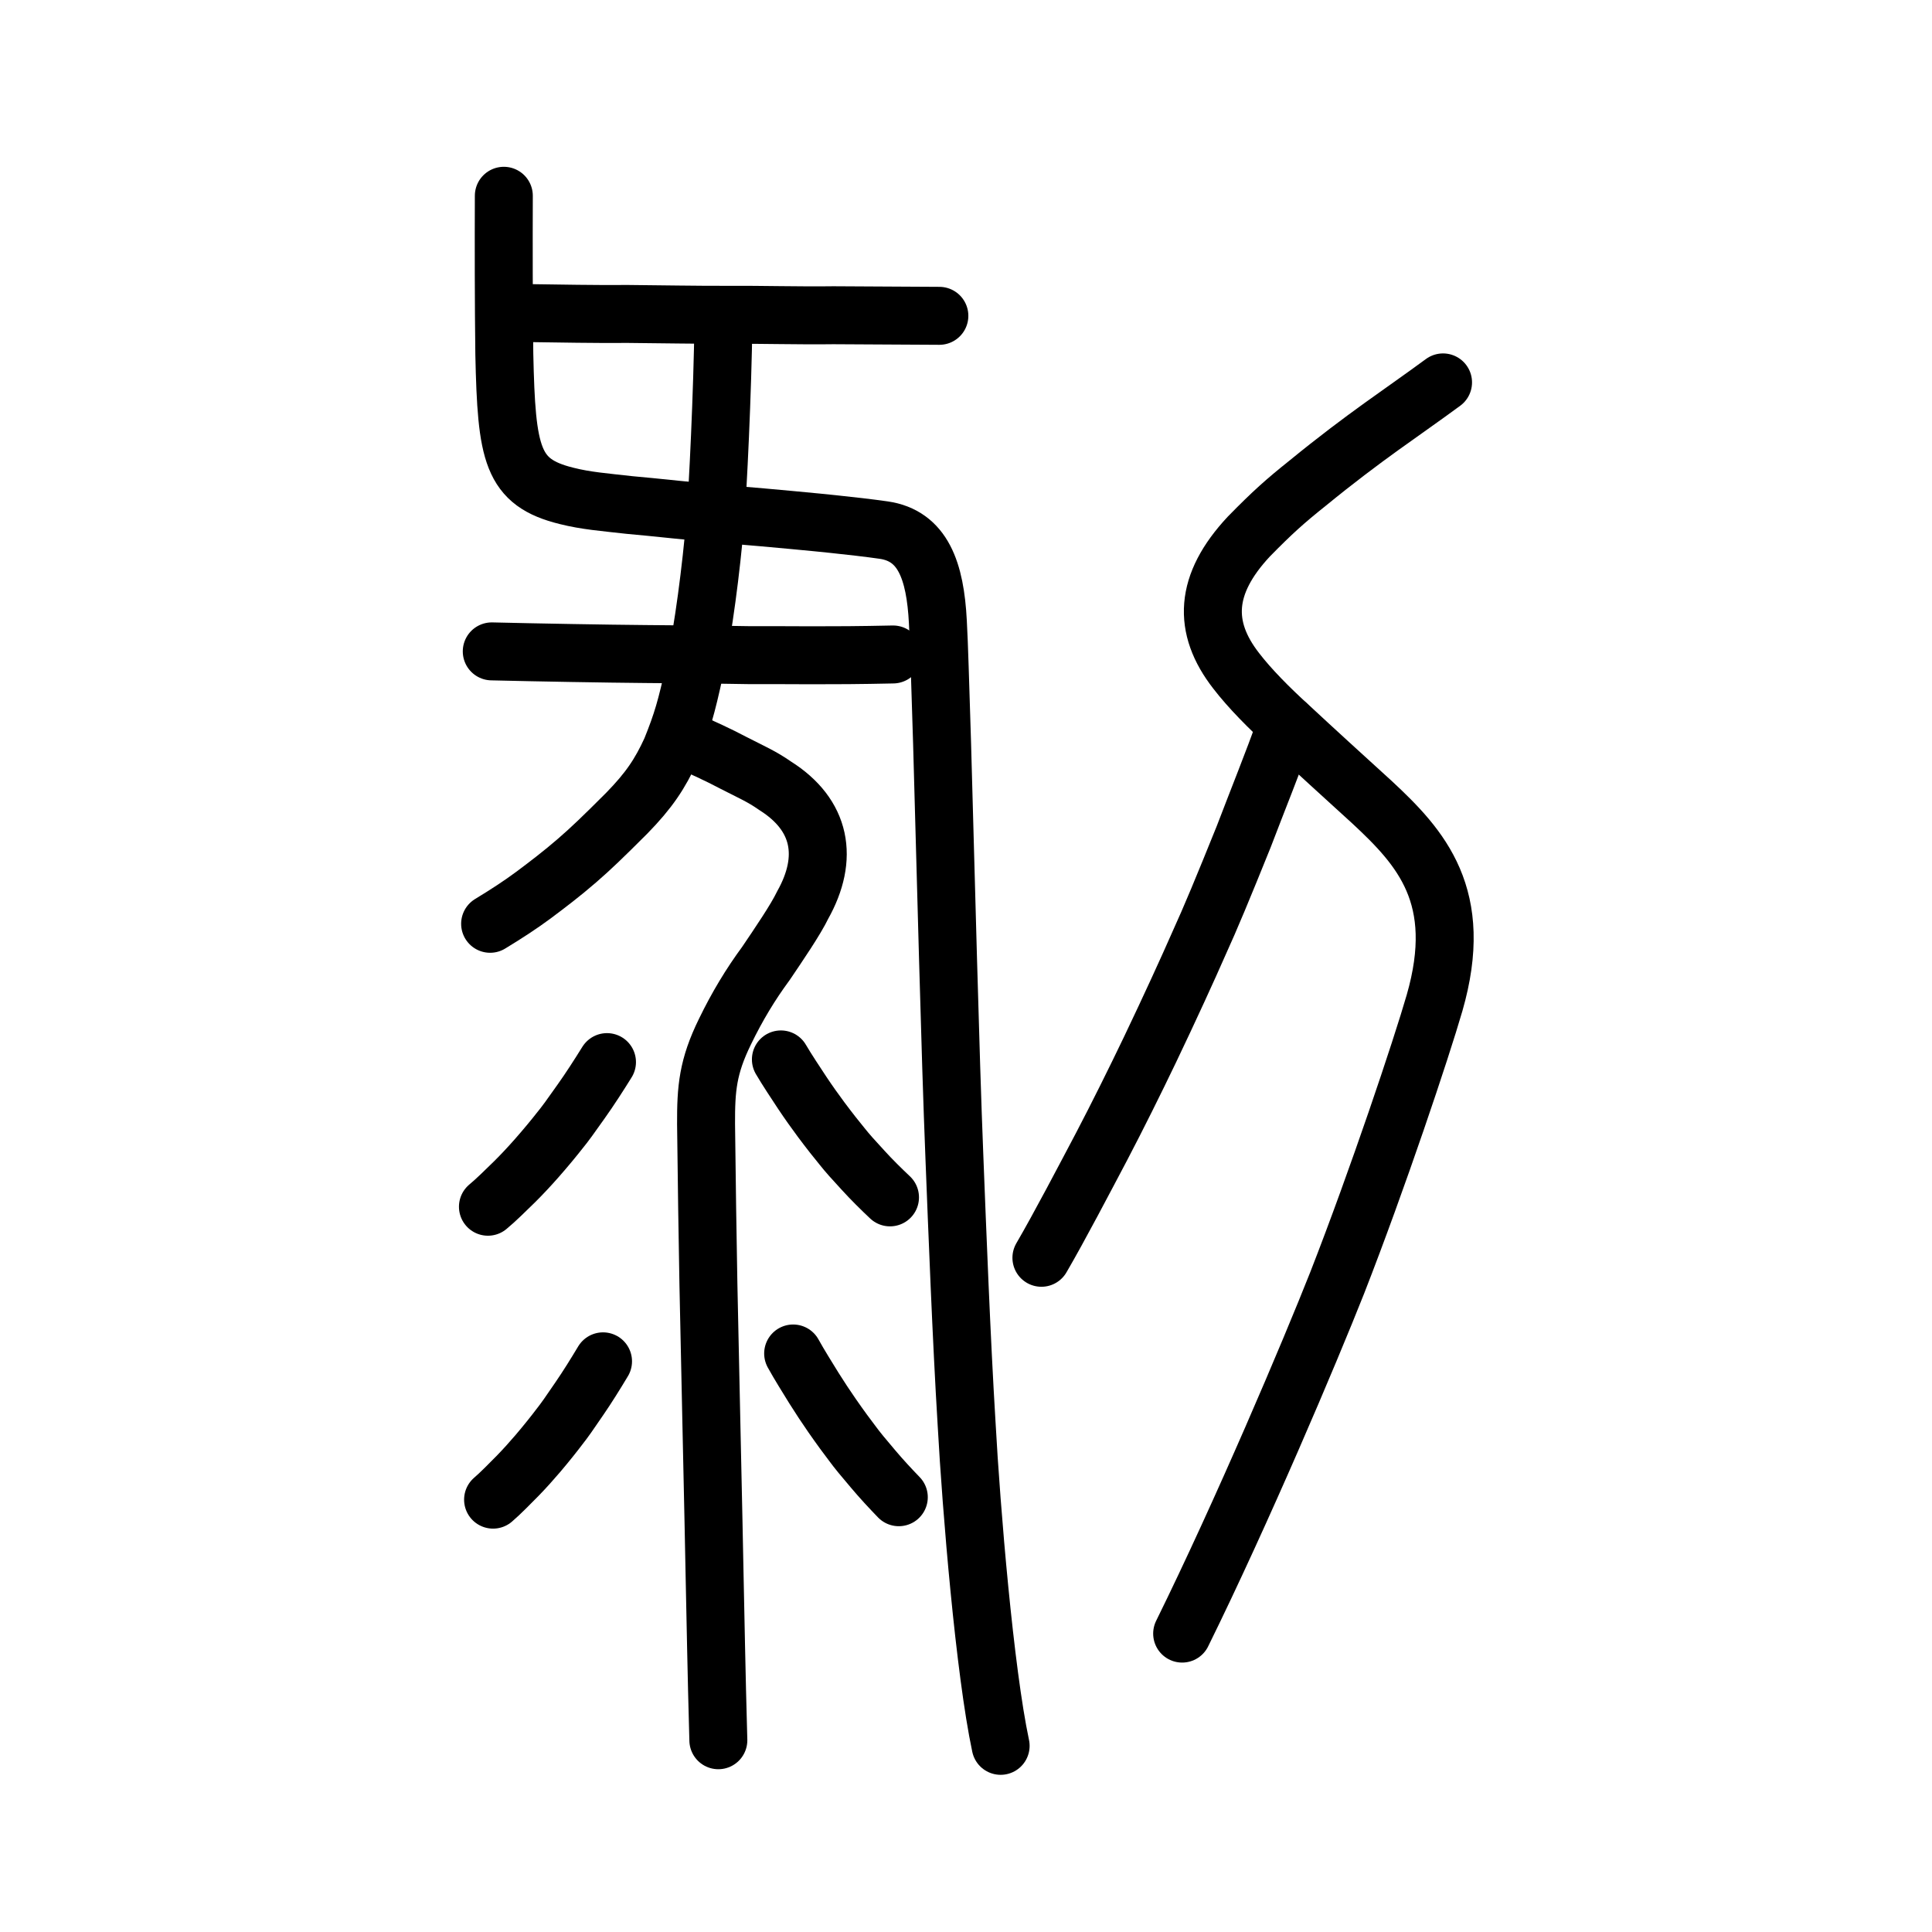 <?xml version="1.0" encoding="UTF-8" standalone="no"?>
<!-- Created with Inkscape (http://www.inkscape.org/) -->

<svg
   xmlns:dc="http://purl.org/dc/elements/1.1/"
   xmlns:cc="http://creativecommons.org/ns#"
   xmlns:rdf="http://www.w3.org/1999/02/22-rdf-syntax-ns#"
   xmlns:svg="http://www.w3.org/2000/svg"
   xmlns="http://www.w3.org/2000/svg"
   xmlns:sodipodi="http://sodipodi.sourceforge.net/DTD/sodipodi-0.dtd"
   xmlns:inkscape="http://www.inkscape.org/namespaces/inkscape"
   width="200px"
   height="200px"
   viewBox="0 0 200 200"
   version="1.1"
   id="SVGRoot"
   inkscape:version="0.92.3 (2405546, 2018-03-11)"
   sodipodi:docname="525dss.svg">
  <sodipodi:namedview
     id="base"
     pagecolor="#ffffff"
     bordercolor="#666666"
     borderopacity="1.0"
     inkscape:pageopacity="0.0"
     inkscape:pageshadow="2"
     inkscape:zoom="2.5198714"
     inkscape:cx="106.87363"
     inkscape:cy="90.629622"
     inkscape:document-units="px"
     inkscape:current-layer="layer1"
     showgrid="true"
     inkscape:window-width="1194"
     inkscape:window-height="791"
     inkscape:window-x="671"
     inkscape:window-y="134"
     inkscape:window-maximized="0"
     showguides="true"
     inkscape:snap-global="false">
    <inkscape:grid
       type="xygrid"
       id="grid6085" />
  </sodipodi:namedview>
  <defs
     id="defs5523" />
  <g
     id="layer1"
     inkscape:groupmode="layer"
     inkscape:label="レイヤー 1">
    <path
       style="opacity:1;vector-effect:none;fill:none;fill-opacity:1;stroke:#000000;stroke-width:6;stroke-linecap:round;stroke-linejoin:miter;stroke-miterlimit:4;stroke-dasharray:none;stroke-dashoffset:0;stroke-opacity:1"
       d="m 122.376,169.109 c 6.227,-12.634 13.197,-29.099 16.05,-36.311 4.196,-10.737 8.706,-24.223 10.079,-28.976 3.177,-11.035 -1.405,-16.062 -6.459,-20.763 -2.922,-2.658 -5.958,-5.425 -8.513,-7.802 -2.191,-1.99 -4.178,-4.009 -5.559,-5.806 -3.508,-4.503 -3.31,-8.966 1.303,-13.906 2.461,-2.512 3.763,-3.671 6.096,-5.534 5.899,-4.825 9.75,-7.285 14.011,-10.425"
       id="path841"
       inkscape:connector-curvature="0"
       sodipodi:nodetypes="ccccccccc" />
    <path
       style="opacity:1;vector-effect:none;fill:none;fill-opacity:1;stroke:#000000;stroke-width:6;stroke-linecap:round;stroke-linejoin:round;stroke-miterlimit:4;stroke-dasharray:none;stroke-dashoffset:0;stroke-opacity:1"
       d="m 133.196,74.972 c -1.622,4.471 -2.854,7.473 -4.45,11.649 -2.12,5.254 -3.441,8.441 -4.619,11.016 -1.136,2.591 -3.027,6.732 -5.113,11.092 -1.565,3.261 -3.299,6.753 -4.996,9.997 -1.702,3.219 -4.339,8.271 -6.211,11.48"
       id="path834-98"
       inkscape:connector-curvature="0"
       sodipodi:nodetypes="cccccc" />
    <path
       style="opacity:1;vector-effect:none;fill:none;fill-opacity:1;stroke:#000000;stroke-width:6;stroke-linecap:round;stroke-linejoin:round;stroke-miterlimit:4;stroke-dasharray:none;stroke-dashoffset:0;stroke-opacity:1"
       d="m 53.197,32.39 c 5.146,0.072 8.386,0.139 11.83,0.11 3.112,0.026 7.357,0.103 10.332,0.088 3.37,-0.023 7.509,0.096 10.904,0.045 2.859,0.016 7.5,0.038 10.98,0.061"
       id="path828"
       inkscape:connector-curvature="0"
       sodipodi:nodetypes="ccccc" />
    <path
       style="opacity:1;vector-effect:none;fill:none;fill-opacity:1;stroke:#000000;stroke-width:6;stroke-linecap:round;stroke-linejoin:round;stroke-miterlimit:4;stroke-dasharray:none;stroke-dashoffset:0;stroke-opacity:1"
       d="m 52.156,20.267 c -0.018,4.968 -0.016,11.242 0.051,16.405 0.228,10.401 0.766,13.263 6.445,14.663 2.027,0.51 3.843,0.641 6.517,0.944 2.308,0.191 7.14,0.753 10.955,1.038 3.229,0.257 8.928,0.8 10.106,0.932 1.526,0.156 3.88,0.426 5.246,0.626 4.059,0.584 5.338,4.198 5.612,9.501 0.142,2.602 0.216,5.71 0.438,12.62 0.379,13.289 0.838,32.006 1.271,42.734 0.298,7.551 0.726,18.806 1.268,27.687 0.487,8.904 1.872,25.567 3.521,33.312"
       id="path823"
       inkscape:connector-curvature="0"
       sodipodi:nodetypes="cccccccccccc" />
    <path
       style="opacity:1;vector-effect:none;fill:none;fill-opacity:1;stroke:#000000;stroke-width:6;stroke-linecap:round;stroke-linejoin:round;stroke-miterlimit:4;stroke-dasharray:none;stroke-dashoffset:0;stroke-opacity:1"
       d="m 50.907,67.431 c 4.777,0.115 11.939,0.241 15.904,0.274 3.135,0.032 7.771,0.059 10.62,0.114 4.256,-0.018 8.252,0.082 15.016,-0.069"
       id="path832"
       inkscape:connector-curvature="0"
       sodipodi:nodetypes="cccc" />
    <path
       style="opacity:1;vector-effect:none;fill:none;fill-opacity:1;stroke:#000000;stroke-width:6;stroke-linecap:round;stroke-linejoin:miter;stroke-miterlimit:4;stroke-dasharray:none;stroke-dashoffset:0;stroke-opacity:1"
       d="m 50.737,95.631 c 1.752,-1.063 3.184,-2.004 4.472,-2.958 1.52,-1.136 2.972,-2.242 4.527,-3.589 1.422,-1.229 2.669,-2.424 5.154,-4.912 2.31,-2.366 3.434,-4.068 4.576,-6.556 1.143,-2.831 1.581,-4.318 2.456,-8.348 0.888,-4.099 1.705,-10.415 2.119,-15.354 0.27,-3.194 0.759,-13.309 0.85,-20.667"
       id="path6087-1"
       inkscape:connector-curvature="0"
       sodipodi:nodetypes="cccccccc" />
    <path
       style="opacity:1;vector-effect:none;fill:none;fill-opacity:1;stroke:#000000;stroke-width:6;stroke-linecap:round;stroke-linejoin:round;stroke-miterlimit:4;stroke-dasharray:none;stroke-dashoffset:0;stroke-opacity:1"
       d="m 62.835,109.949 c -0.834,1.344 -1.784,2.819 -2.664,4.055 -1.044,1.488 -1.687,2.376 -2.24,3.046 -0.542,0.695 -1.43,1.775 -2.394,2.87 -0.722,0.818 -1.513,1.668 -2.274,2.422 -0.76,0.74 -1.942,1.916 -2.752,2.579"
       id="path834-98-5"
       inkscape:connector-curvature="0"
       sodipodi:nodetypes="cccccc" />
    <path
       style="opacity:1;vector-effect:none;fill:none;fill-opacity:1;stroke:#000000;stroke-width:6;stroke-linecap:round;stroke-linejoin:round;stroke-miterlimit:4;stroke-dasharray:none;stroke-dashoffset:0;stroke-opacity:1"
       d="m 74.363,180.149 c -0.215,-7.678 -0.28,-12.254 -0.389,-17.102 -0.051,-3.261 -0.573,-26.526 -0.639,-30.107 -0.086,-4.527 -0.179,-10.857 -0.244,-16.583 -0.012,-3.682 0.171,-5.923 1.966,-9.582 1.266,-2.612 2.65,-4.895 4.232,-7.041 1.308,-1.937 3.085,-4.54 3.798,-6.032 2.75,-4.895 1.936,-9.341 -2.842,-12.357 -1.42,-0.988 -2.36,-1.369 -4.274,-2.353 -1.777,-0.934 -3.046,-1.503 -5.319,-2.512"
       id="path846"
       inkscape:connector-curvature="0"
       sodipodi:nodetypes="cccccccccc" />
    <path
       style="opacity:1;vector-effect:none;fill:none;fill-opacity:1;stroke:#000000;stroke-width:6;stroke-linecap:round;stroke-linejoin:round;stroke-miterlimit:4;stroke-dasharray:none;stroke-dashoffset:0;stroke-opacity:1"
       d="m 62.426,140.925 c -0.77,1.285 -1.647,2.696 -2.461,3.877 -0.964,1.423 -1.558,2.272 -2.069,2.913 -0.5,0.665 -1.321,1.697 -2.211,2.745 -0.667,0.782 -1.397,1.595 -2.1,2.316 -0.702,0.708 -1.794,1.832 -2.542,2.467"
       id="path834-98-0"
       inkscape:connector-curvature="0"
       sodipodi:nodetypes="cccccc" />
    <path
       style="opacity:1;vector-effect:none;fill:none;fill-opacity:1;stroke:#000000;stroke-width:6;stroke-linecap:round;stroke-linejoin:round;stroke-miterlimit:4;stroke-dasharray:none;stroke-dashoffset:0;stroke-opacity:1"
       d="m 92.133,123.952 c -0.896,-0.845 -1.895,-1.828 -2.768,-2.788 -1.044,-1.129 -1.676,-1.836 -2.182,-2.477 -0.511,-0.614 -1.325,-1.644 -2.179,-2.788 -0.638,-0.859 -1.319,-1.816 -1.948,-2.759 -0.623,-0.948 -1.603,-2.413 -2.218,-3.469"
       id="path834-98-0-3"
       inkscape:connector-curvature="0"
       sodipodi:nodetypes="cccccc" />
    <path
       style="opacity:1;vector-effect:none;fill:none;fill-opacity:1;stroke:#000000;stroke-width:6;stroke-linecap:round;stroke-linejoin:round;stroke-miterlimit:4;stroke-dasharray:none;stroke-dashoffset:0;stroke-opacity:1"
       d="m 93.044,154.992 c -0.868,-0.897 -1.836,-1.938 -2.681,-2.946 -1.012,-1.187 -1.624,-1.93 -2.114,-2.597 -0.495,-0.642 -1.284,-1.714 -2.11,-2.903 -0.618,-0.892 -1.277,-1.883 -1.886,-2.858 -0.604,-0.978 -1.552,-2.492 -2.147,-3.576"
       id="path834-98-0-3-0"
       inkscape:connector-curvature="0"
       sodipodi:nodetypes="cccccc"
       inkscape:transform-center-x="1.0189368"
       inkscape:transform-center-y="-2.6869559" />
  </g>
</svg>
